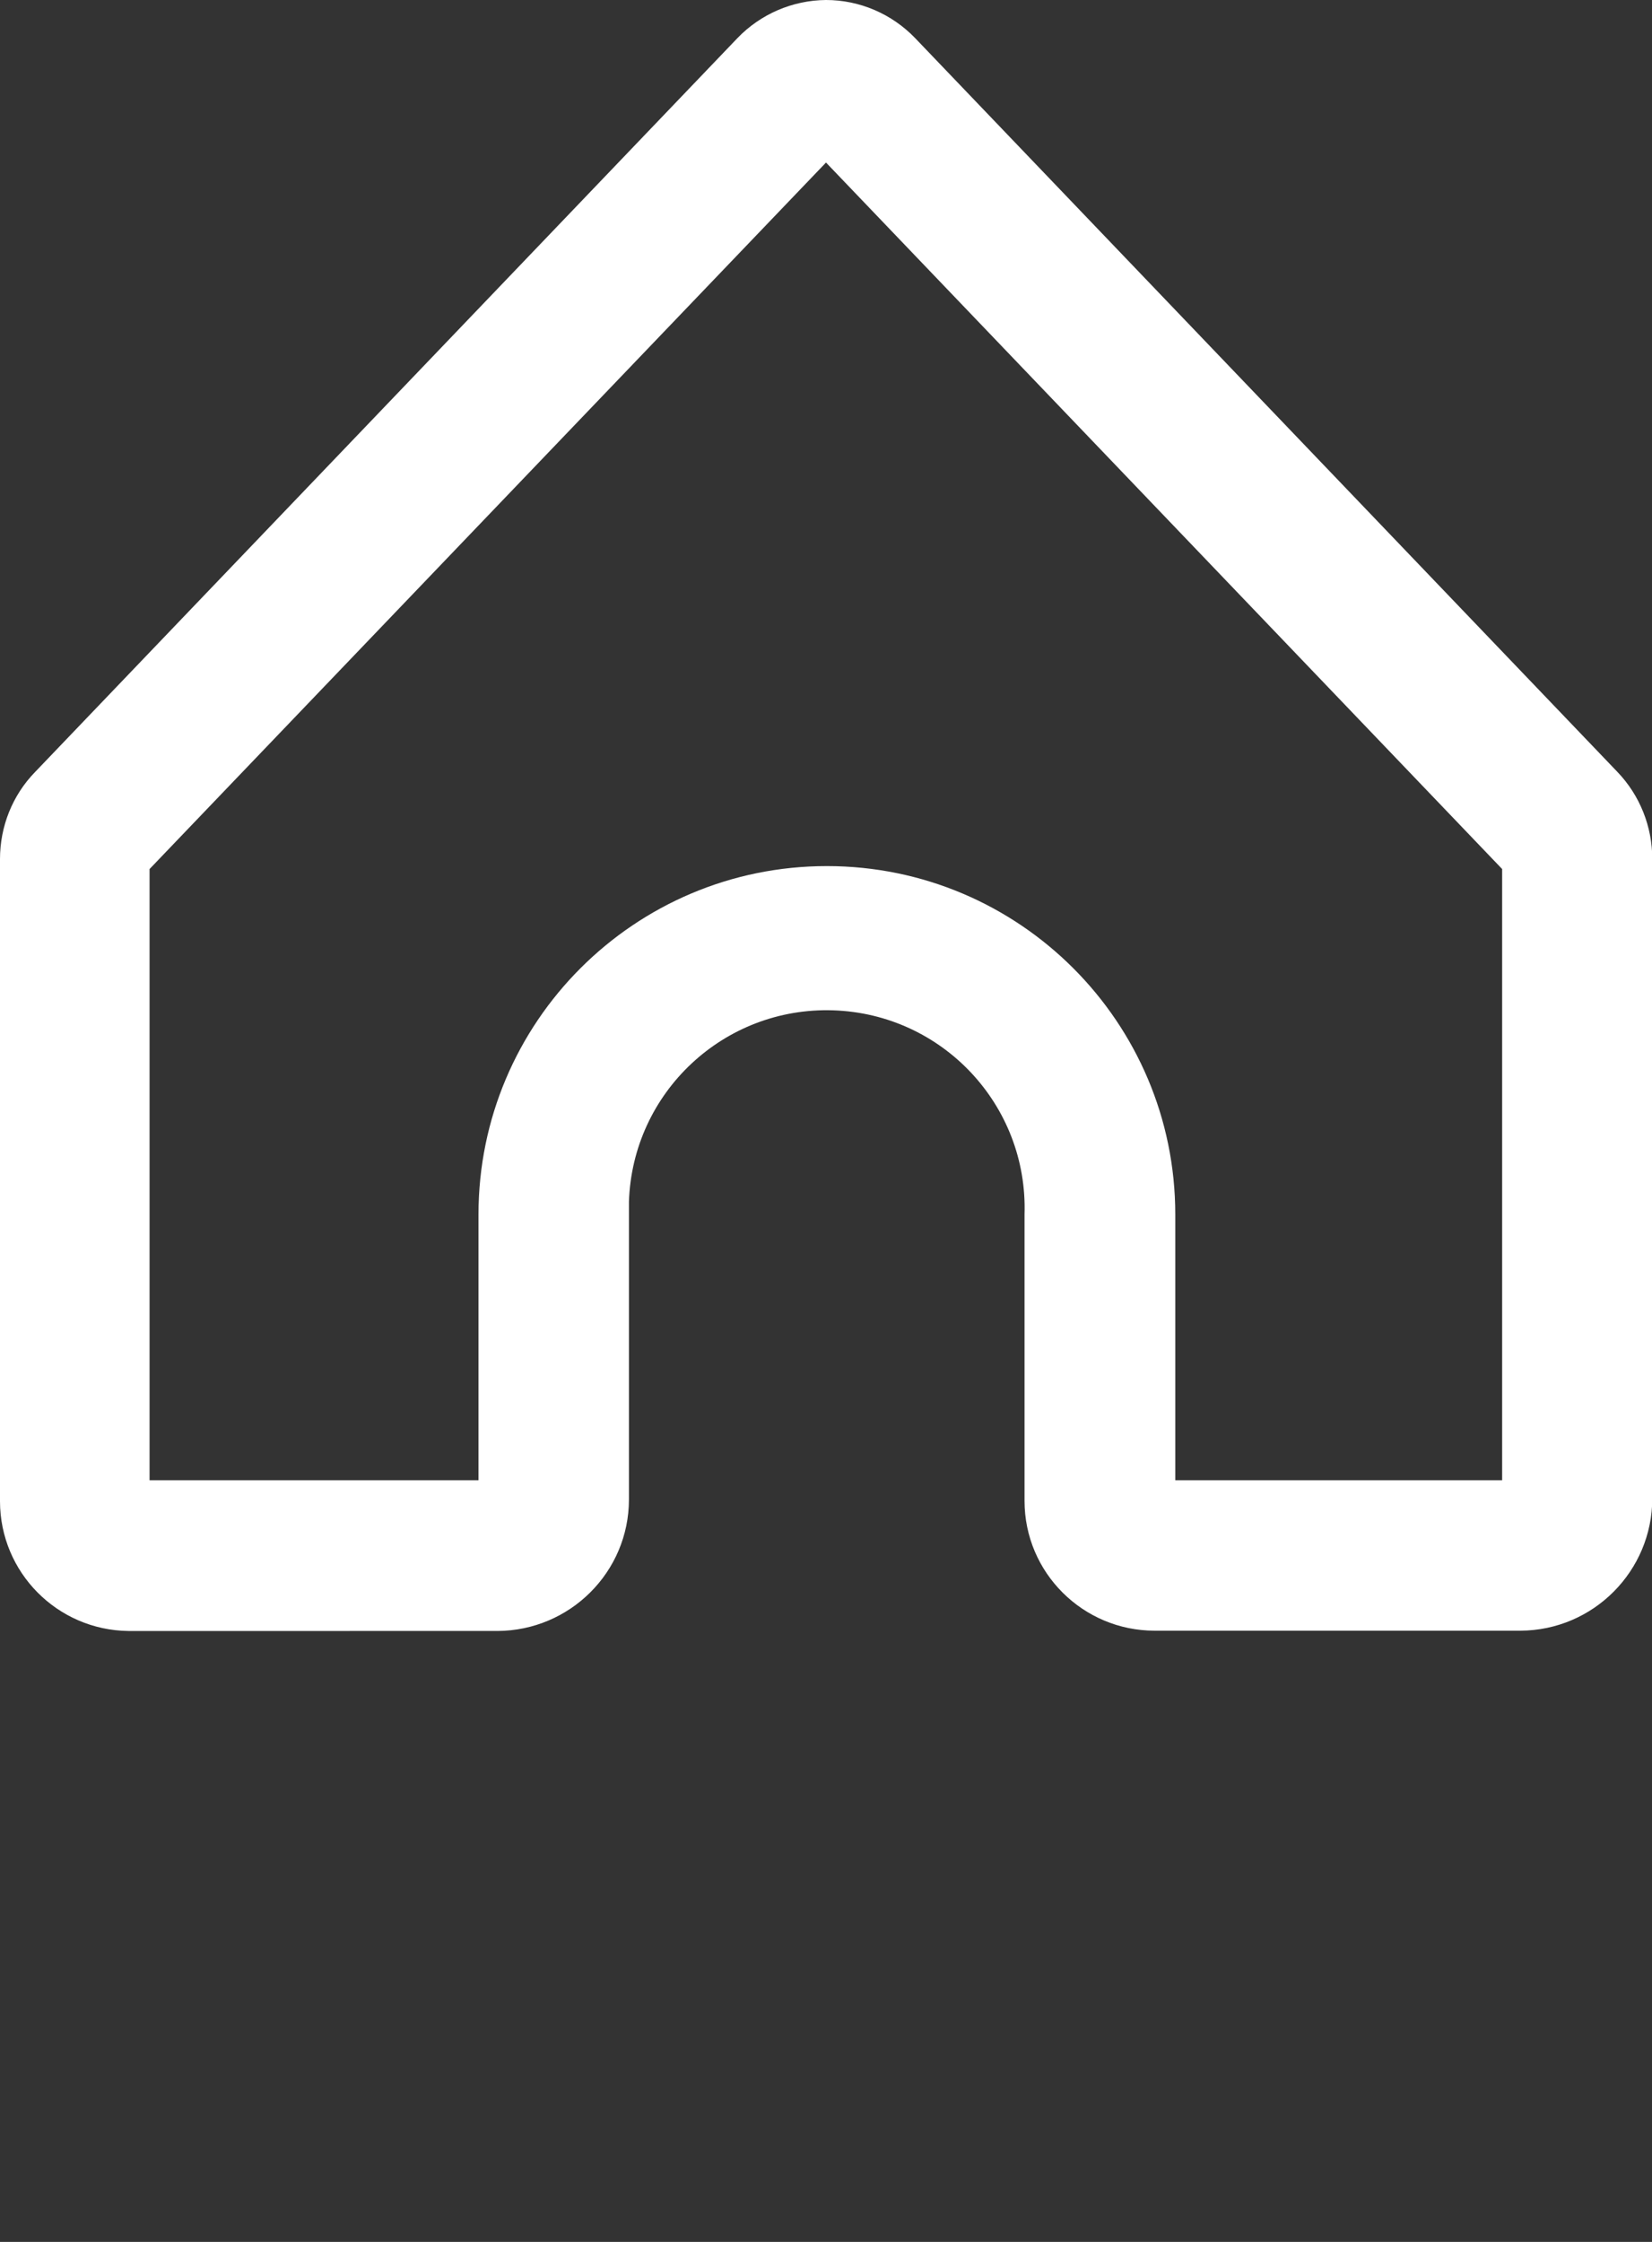 <?xml version="1.0" encoding="UTF-8"?> <svg xmlns="http://www.w3.org/2000/svg" xmlns:xlink="http://www.w3.org/1999/xlink" id="Ebene_1" version="1.1" viewBox="0 0 56 76"><rect x="0" y="0" width="56" height="76" fill="#333333" stroke="none"/><defs><style> .st0 { fill: #fff; fill-rule: evenodd; } </style></defs><g id="ab-2024-11"><g id="Kleine-Icons"><path id="Fill-1" class="st0" d="M51.53,55.28h-12.39c-2.43,0-4.41-1.97-4.41-4.4v-9.71c.12-3.7-2.78-6.8-6.49-6.92-3.7-.12-6.8,2.78-6.92,6.49,0,.14,0,.29,0,.43v9.66c0,2.46-2,4.45-4.46,4.46H4.35C1.94,55.26,0,53.3,0,50.89v-21.77c0-1.1.42-2.16,1.19-2.95L25,1.29c.78-.81,1.86-1.28,3-1.29,1.14,0,2.23.47,3.02,1.29l23.8,24.87c.77.8,1.19,1.86,1.19,2.97v21.66c0,2.47-2,4.48-4.47,4.49h0ZM39.83,50.18h11.09v-20.72L28,5.51,5.07,29.46v20.72h11.15v-9.01c0-6.52,5.29-11.81,11.81-11.81s11.81,5.29,11.81,11.81v9.01Z"></path></g></g></svg> 